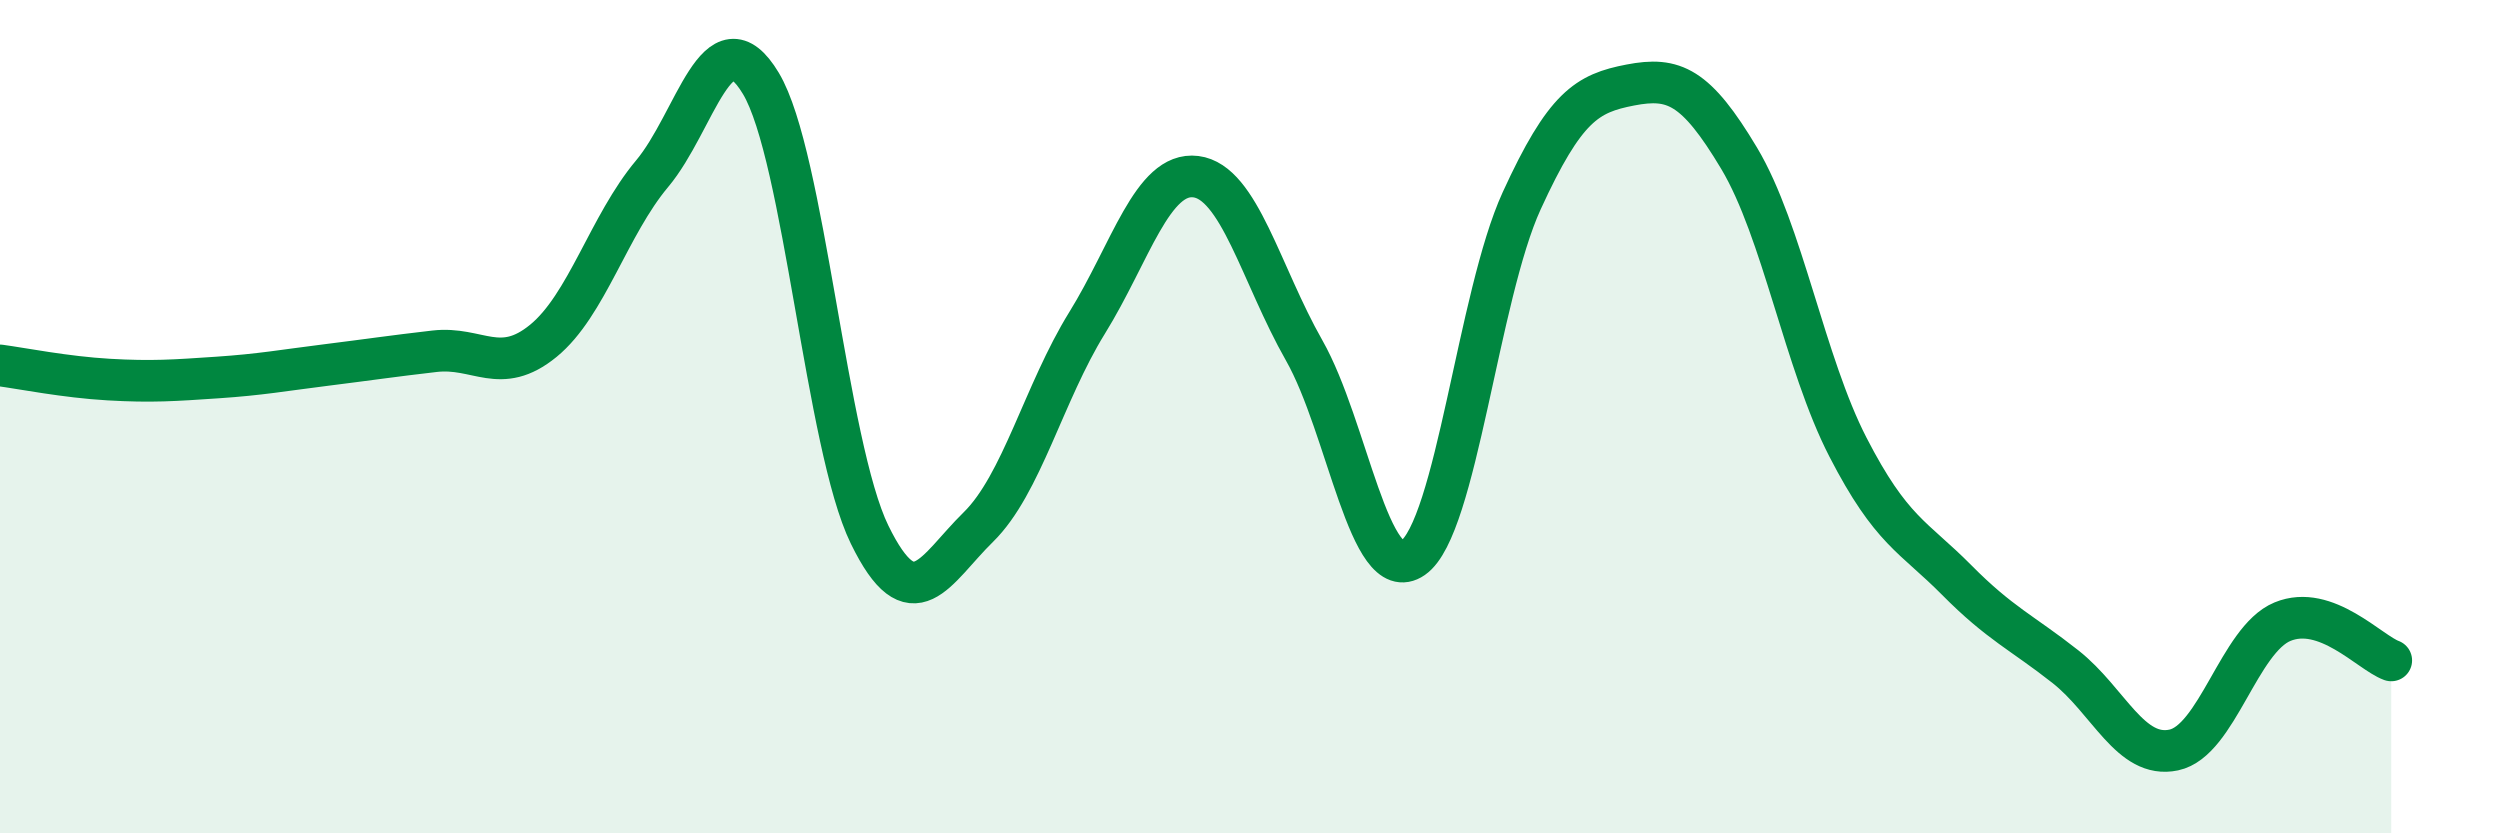 
    <svg width="60" height="20" viewBox="0 0 60 20" xmlns="http://www.w3.org/2000/svg">
      <path
        d="M 0,8.77 C 0.52,8.84 1.57,9.05 2.61,9.11 C 3.65,9.17 4.18,9.13 5.22,9.06 C 6.26,8.99 6.79,8.89 7.83,8.76 C 8.87,8.63 9.39,8.55 10.43,8.43 C 11.47,8.31 12,9.03 13.04,8.18 C 14.08,7.33 14.61,5.41 15.65,4.17 C 16.69,2.93 17.22,0.27 18.26,2 C 19.3,3.73 19.83,10.7 20.87,12.83 C 21.91,14.96 22.44,13.67 23.48,12.65 C 24.52,11.63 25.05,9.43 26.09,7.75 C 27.13,6.07 27.66,4.11 28.7,4.24 C 29.74,4.37 30.26,6.58 31.3,8.41 C 32.34,10.24 32.87,14.11 33.91,13.39 C 34.95,12.67 35.48,7.09 36.52,4.82 C 37.56,2.55 38.09,2.24 39.13,2.04 C 40.17,1.84 40.7,2.06 41.74,3.8 C 42.78,5.54 43.31,8.71 44.35,10.73 C 45.39,12.75 45.92,12.87 46.96,13.92 C 48,14.97 48.53,15.18 49.57,16 C 50.61,16.82 51.13,18.22 52.17,18 C 53.21,17.78 53.74,15.35 54.78,14.92 C 55.82,14.49 56.87,15.66 57.39,15.85L57.39 20L0 20Z"
        fill="#008740"
        opacity="0.1"
        stroke-linecap="round"
        stroke-linejoin="round"
      />
      <path
        d="M 0,8.77 C 0.52,8.84 1.57,9.05 2.61,9.11 C 3.65,9.17 4.18,9.13 5.22,9.06 C 6.26,8.99 6.79,8.89 7.83,8.76 C 8.87,8.63 9.39,8.55 10.43,8.43 C 11.47,8.31 12,9.03 13.04,8.18 C 14.08,7.33 14.61,5.41 15.65,4.17 C 16.69,2.93 17.22,0.27 18.26,2 C 19.3,3.73 19.83,10.7 20.87,12.83 C 21.91,14.96 22.44,13.67 23.48,12.65 C 24.52,11.63 25.05,9.43 26.09,7.75 C 27.13,6.07 27.66,4.11 28.7,4.24 C 29.74,4.37 30.26,6.58 31.3,8.41 C 32.34,10.24 32.87,14.11 33.91,13.39 C 34.95,12.67 35.48,7.09 36.52,4.82 C 37.56,2.55 38.09,2.24 39.13,2.04 C 40.17,1.84 40.7,2.06 41.74,3.8 C 42.78,5.54 43.31,8.71 44.35,10.73 C 45.39,12.75 45.92,12.87 46.96,13.92 C 48,14.97 48.53,15.18 49.57,16 C 50.61,16.82 51.13,18.22 52.17,18 C 53.21,17.78 53.74,15.35 54.78,14.92 C 55.82,14.49 56.87,15.66 57.39,15.85"
        stroke="#008740"
        stroke-width="1"
        fill="none"
        stroke-linecap="round"
        stroke-linejoin="round"
      />
    </svg>
  